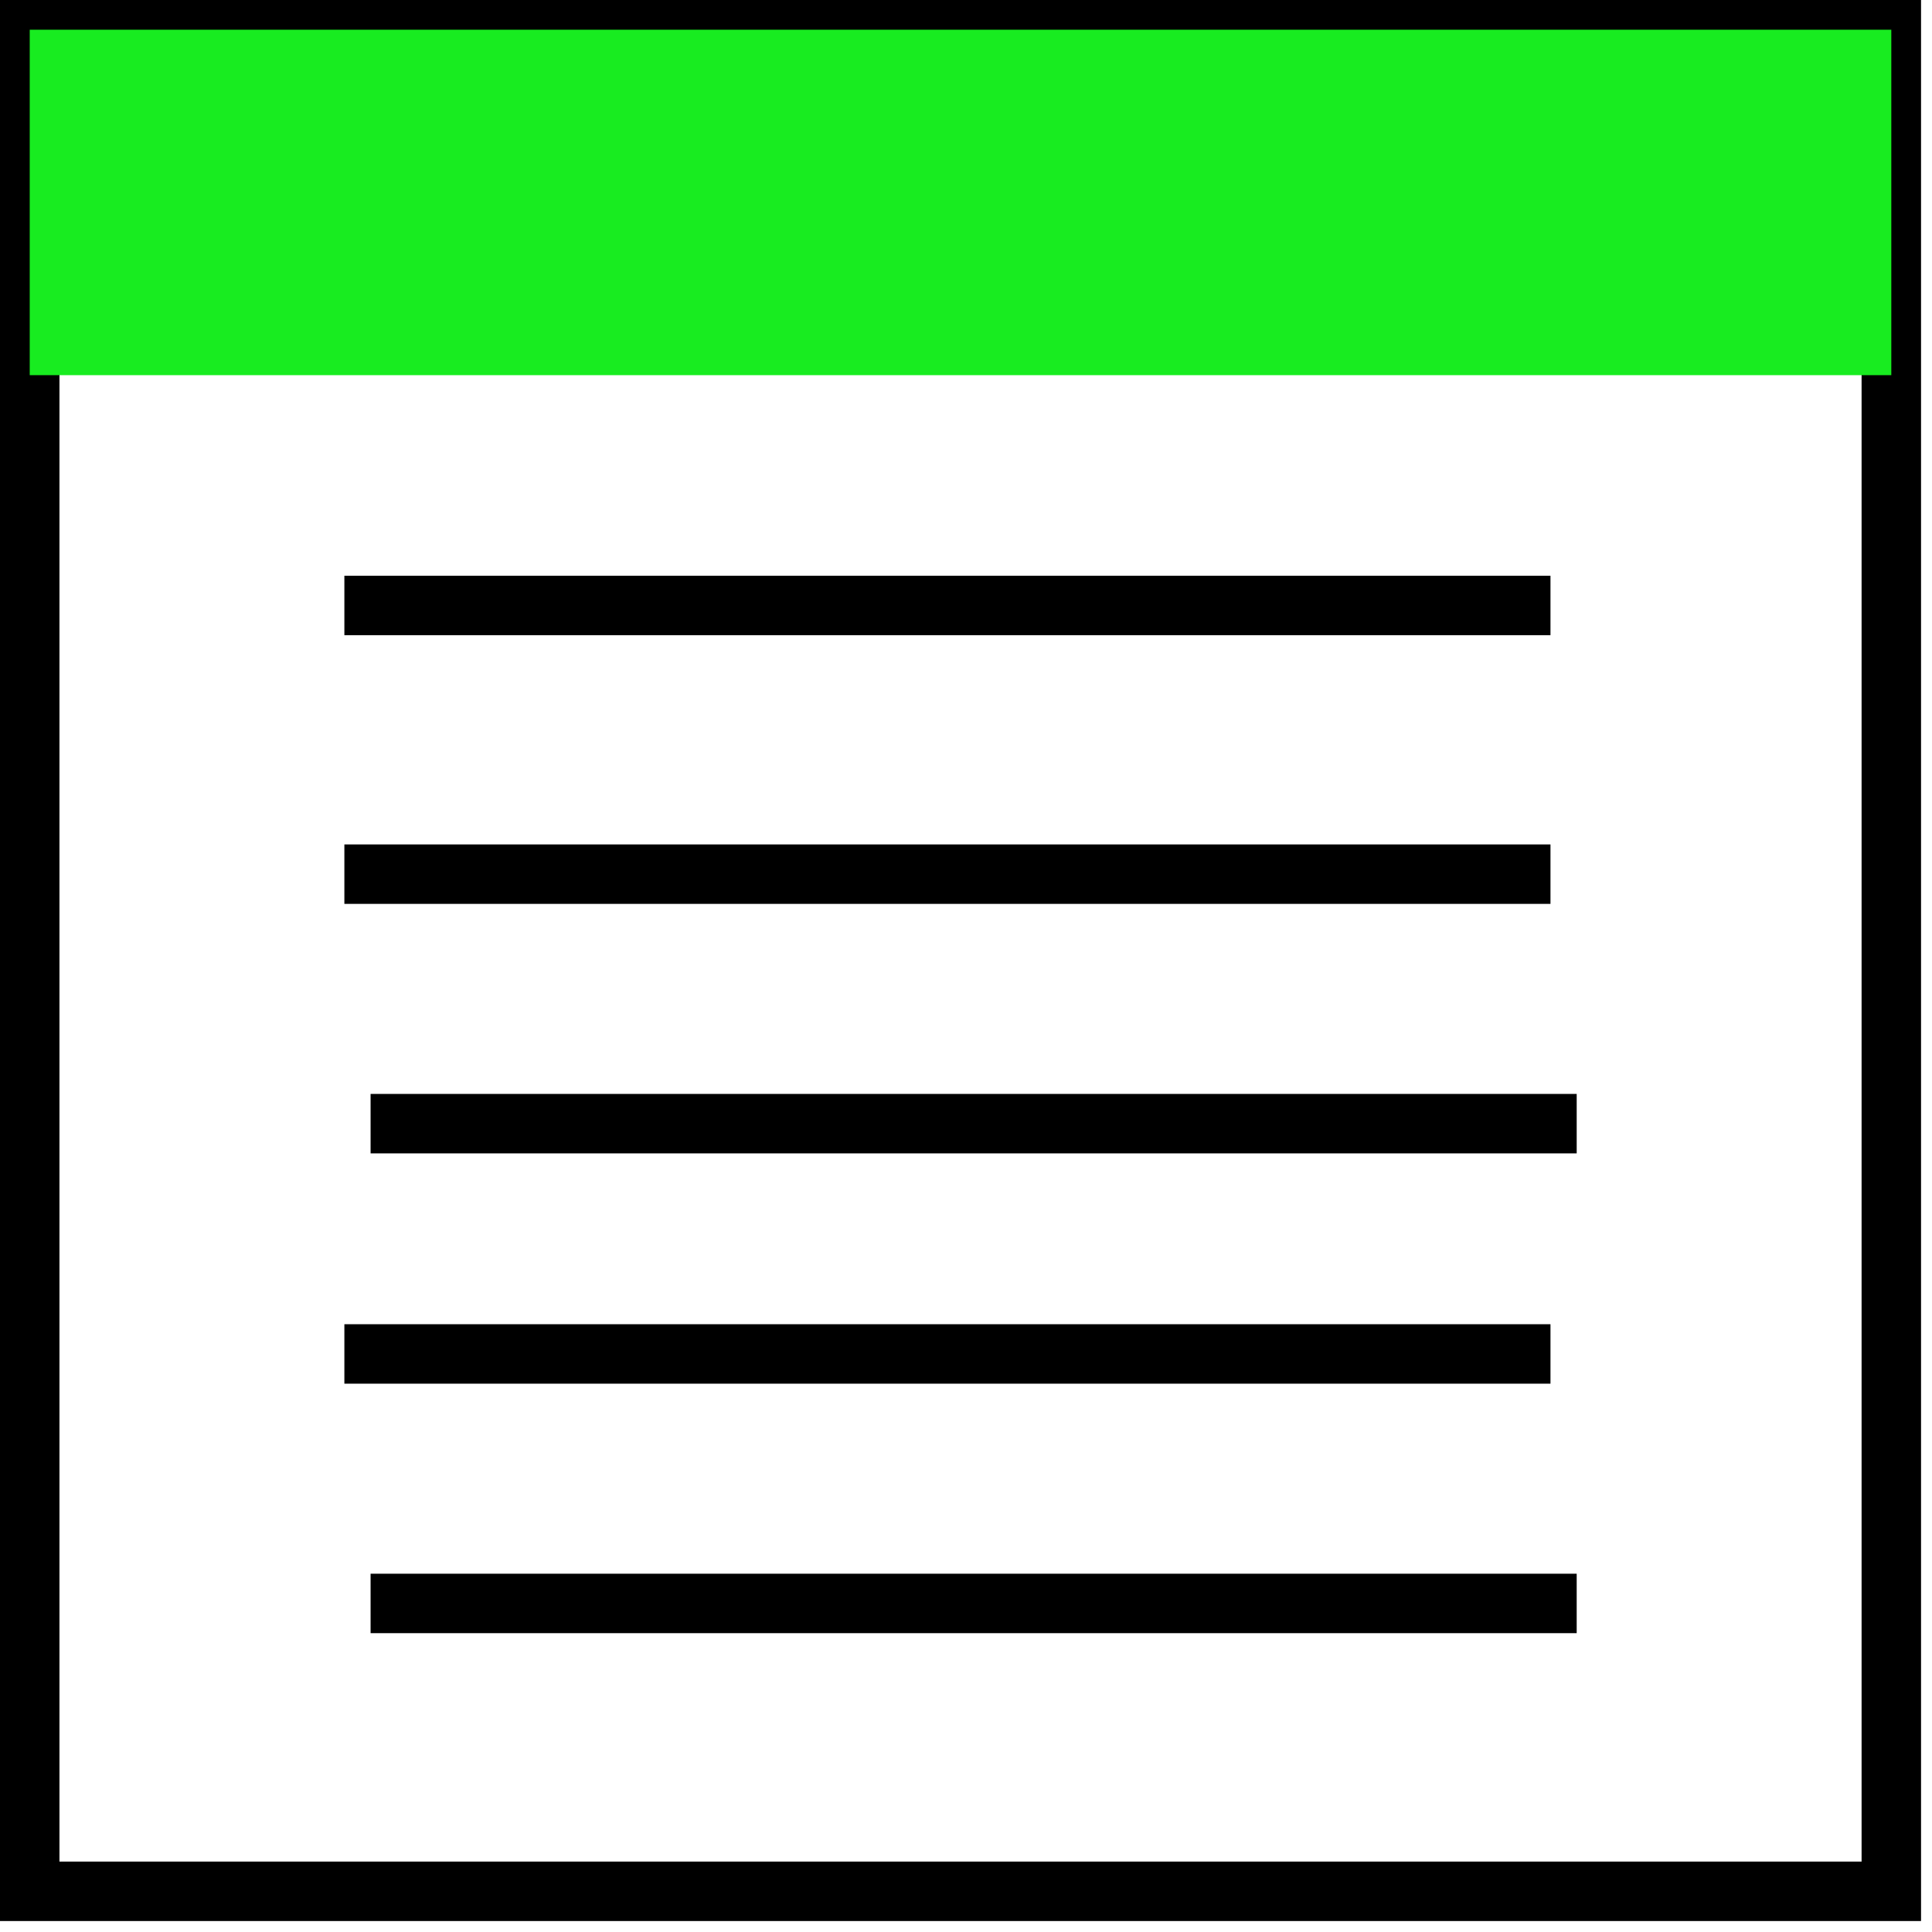 <svg xmlns="http://www.w3.org/2000/svg" width="65" height="65" fill="none" xmlns:v="https://vecta.io/nano"><g stroke="#000" stroke-width="2"><path d="M52.164 20.37H11.586m40.578 9.04H11.586m41.46 8.394H12.468m39.696 7.748H11.586"/><path d="M1 63.631V1H63.631V63.631H1Z"/></g><path fill="#18ec20" d="M1 1h62.631v11.622H1z"/><path d="M53.046 53.946H12.468" stroke="#000" stroke-width="2"/></svg>